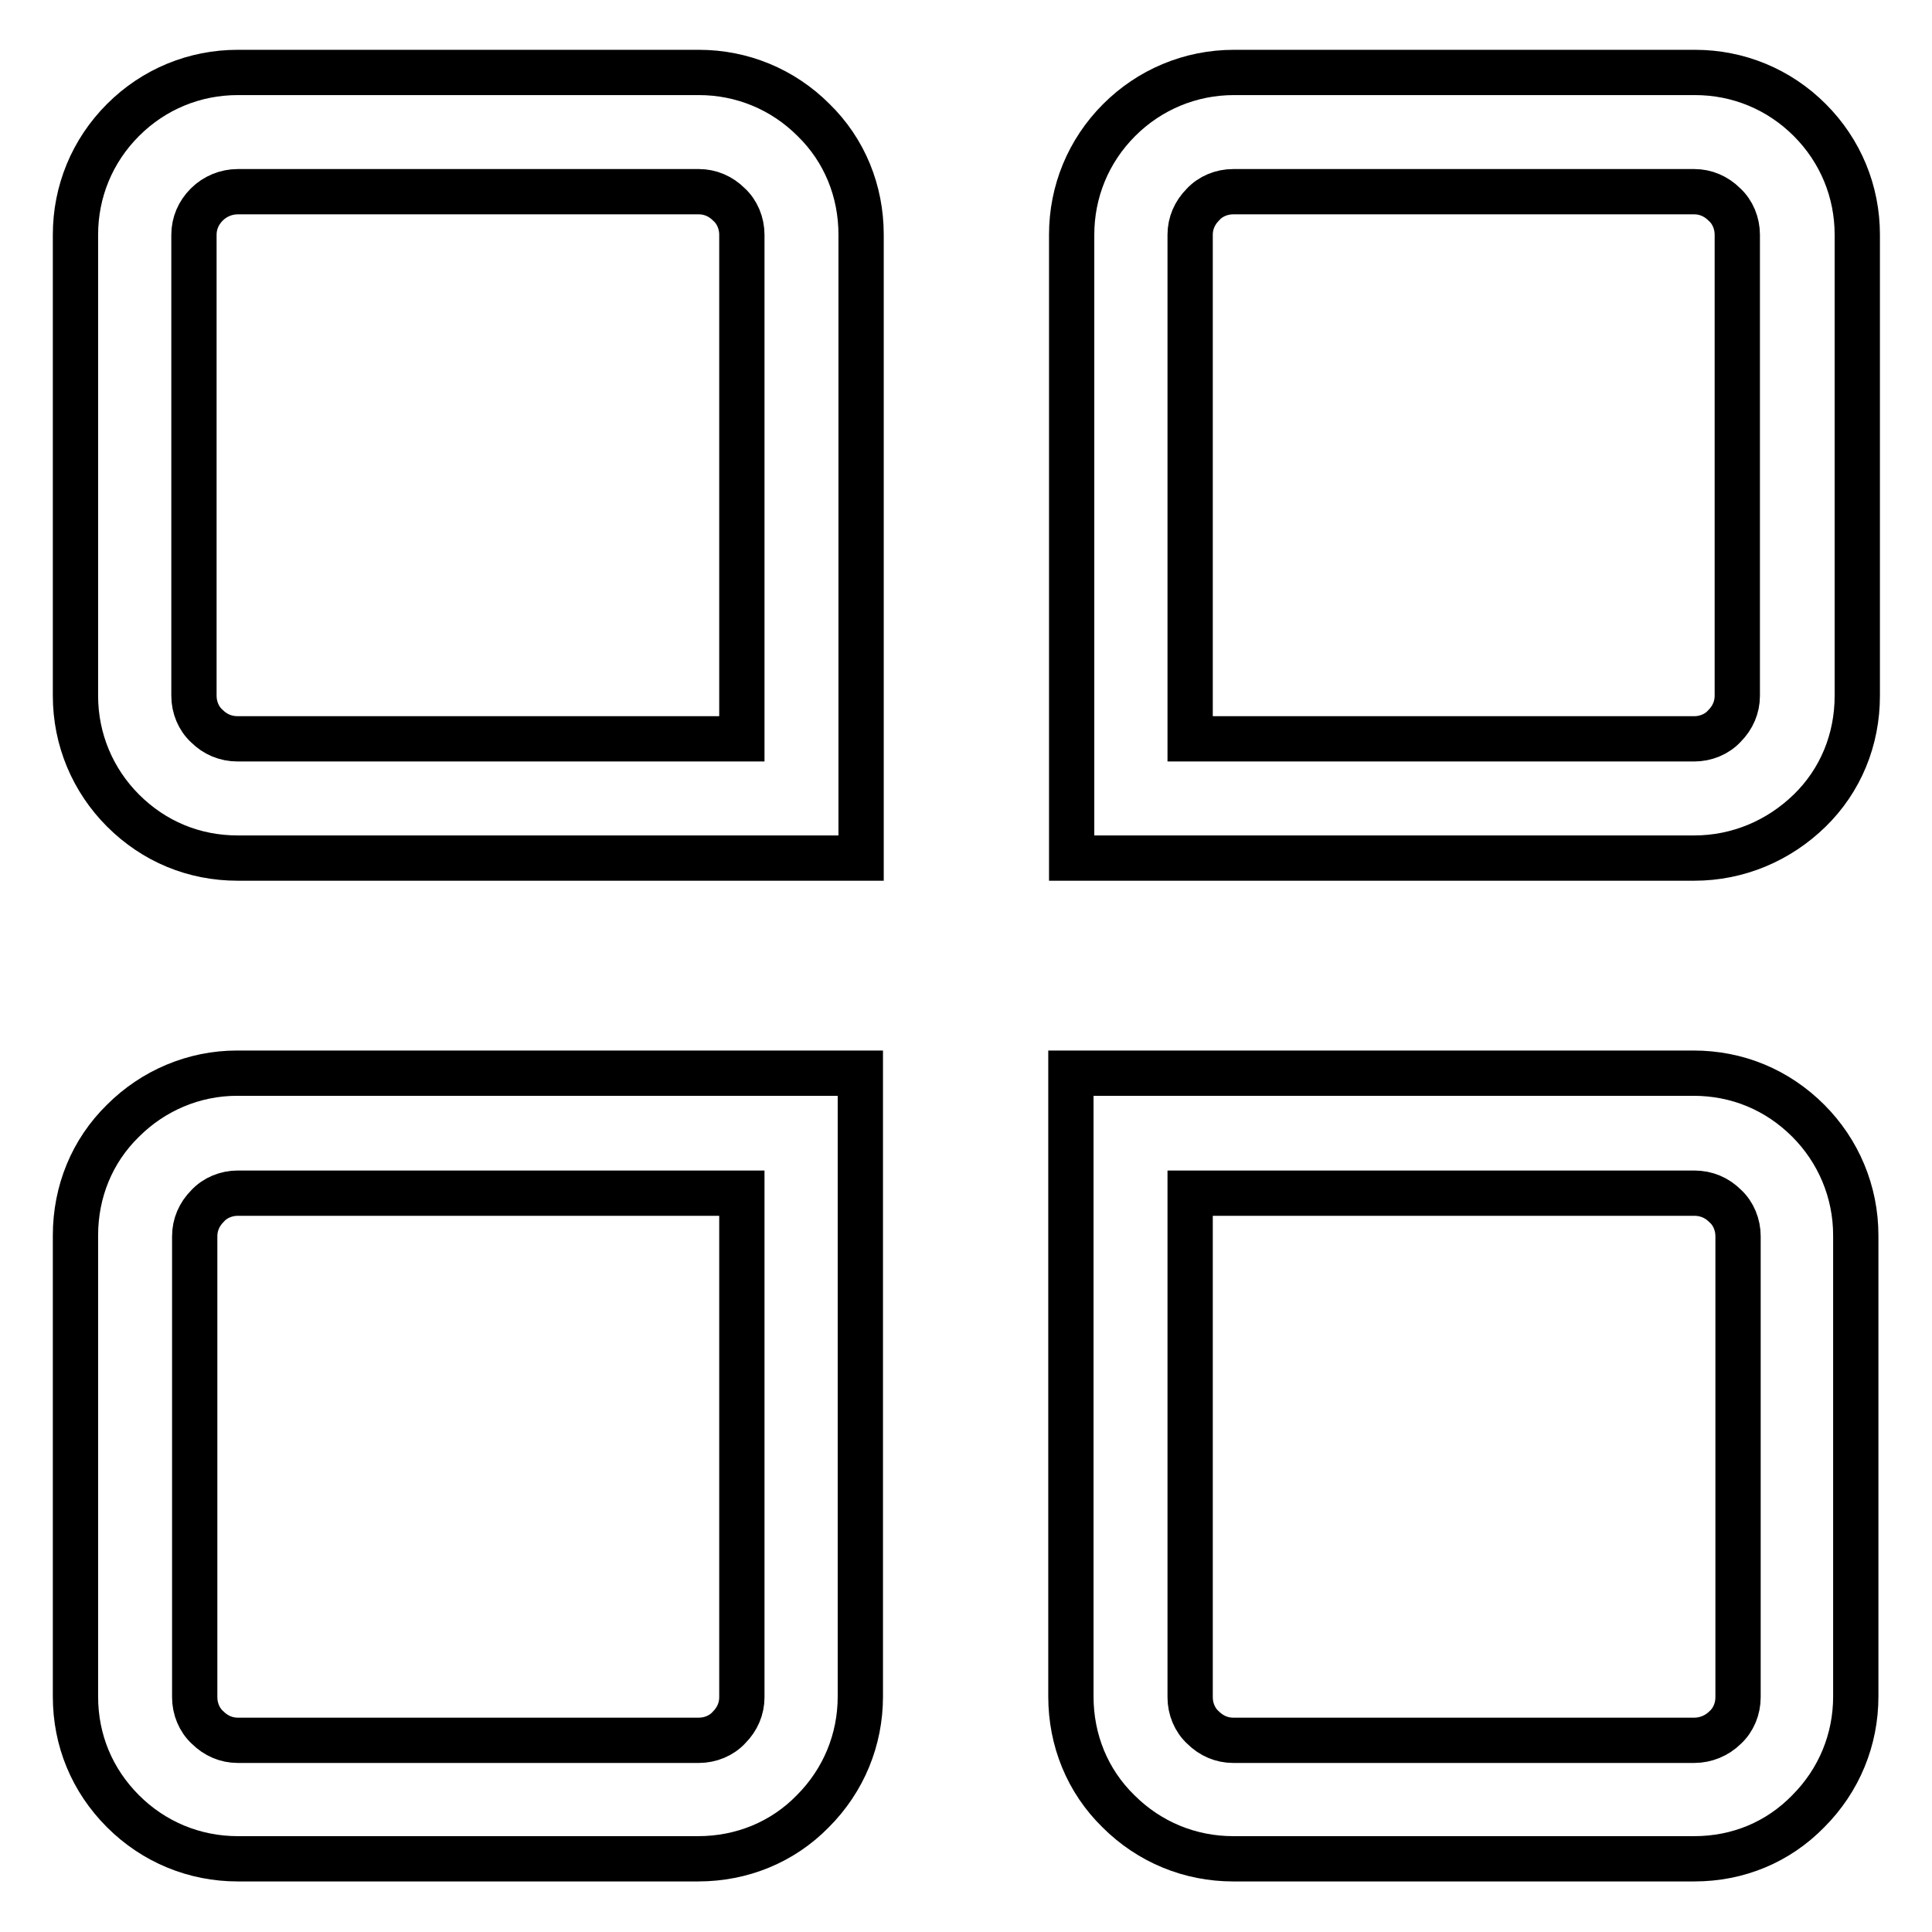 <?xml version="1.0" encoding="utf-8"?>
<!-- Svg Vector Icons : http://www.onlinewebfonts.com/icon -->
<!DOCTYPE svg PUBLIC "-//W3C//DTD SVG 1.1//EN" "http://www.w3.org/Graphics/SVG/1.1/DTD/svg11.dtd">
<svg version="1.1" xmlns="http://www.w3.org/2000/svg" xmlns:xlink="http://www.w3.org/1999/xlink" x="0px" y="0px" viewBox="0 0 256 256" enable-background="new 0 0 256 256" xml:space="preserve">
<g> <path stroke-width="6" fill-opacity="0" stroke="#000000"  d="M224.5,113.7H142V31.1c0-5.7,2.2-11.1,6.3-15.2c4-4,9.4-6.3,15.2-6.3h61.1c5.7,0,11.1,2.2,15.2,6.3 c4.1,4.1,6.3,9.5,6.3,15.2v61.1c0,5.8-2.2,11.2-6.3,15.2C235.7,111.4,230.3,113.7,224.5,113.7z M157.7,97.9h66.8c1.5,0,3-0.6,4-1.7 c1.1-1.1,1.7-2.5,1.7-4V31.1c0-1.5-0.6-3-1.7-4c-1.1-1.1-2.5-1.7-4-1.7h-61.1c-1.5,0-3,0.6-4,1.7c-1.1,1.1-1.7,2.5-1.7,4V97.9 L157.7,97.9z M114,113.7H31.5c-5.8,0-11.1-2.2-15.2-6.3c-4-4-6.3-9.4-6.3-15.2V31.1c0-5.7,2.2-11.1,6.3-15.2 c4.1-4.1,9.5-6.3,15.2-6.3h61.1c5.7,0,11.1,2.2,15.2,6.3c4.1,4,6.3,9.4,6.3,15.2V113.7z M31.5,25.4c-1.5,0-3,0.6-4.1,1.7 c-1.1,1.1-1.7,2.5-1.7,4v61.1c0,1.5,0.6,3,1.7,4c1.1,1.1,2.5,1.7,4.1,1.7h66.8V31.1c0-1.5-0.6-3-1.7-4c-1.1-1.1-2.5-1.7-4-1.7H31.5 z M92.5,246.3H31.5c-5.7,0-11.1-2.2-15.2-6.3c-4.1-4.1-6.3-9.4-6.3-15.2v-61.1c0-5.8,2.2-11.2,6.3-15.2c4-4,9.4-6.3,15.1-6.3H114 v82.6c0,5.7-2.2,11.1-6.3,15.2C103.7,244.1,98.3,246.3,92.5,246.3z M31.5,158.1c-1.5,0-3,0.6-4,1.7c-1.1,1.1-1.7,2.5-1.7,4v61.1 c0,1.5,0.6,3,1.7,4c1.1,1.1,2.5,1.7,4,1.7h61.1c1.5,0,3-0.6,4-1.7c1.1-1.1,1.7-2.5,1.7-4v-66.8H31.5z M224.5,246.3h-61.1 c-5.7,0-11.1-2.2-15.2-6.3c-4.1-4-6.3-9.4-6.3-15.2v-82.6h82.5c5.8,0,11.1,2.2,15.2,6.3c4,4,6.3,9.4,6.3,15.2v61.1 c0,5.7-2.2,11.1-6.3,15.2C235.6,244.1,230.3,246.3,224.5,246.3z M157.7,158.1v66.8c0,1.5,0.6,3,1.7,4c1.1,1.1,2.5,1.7,4,1.7h61.1 c1.5,0,3-0.6,4.1-1.7c1.1-1,1.7-2.5,1.7-4v-61.1c0-1.5-0.6-3-1.7-4c-1.1-1.1-2.5-1.7-4.1-1.7H157.7z"/></g>
</svg>